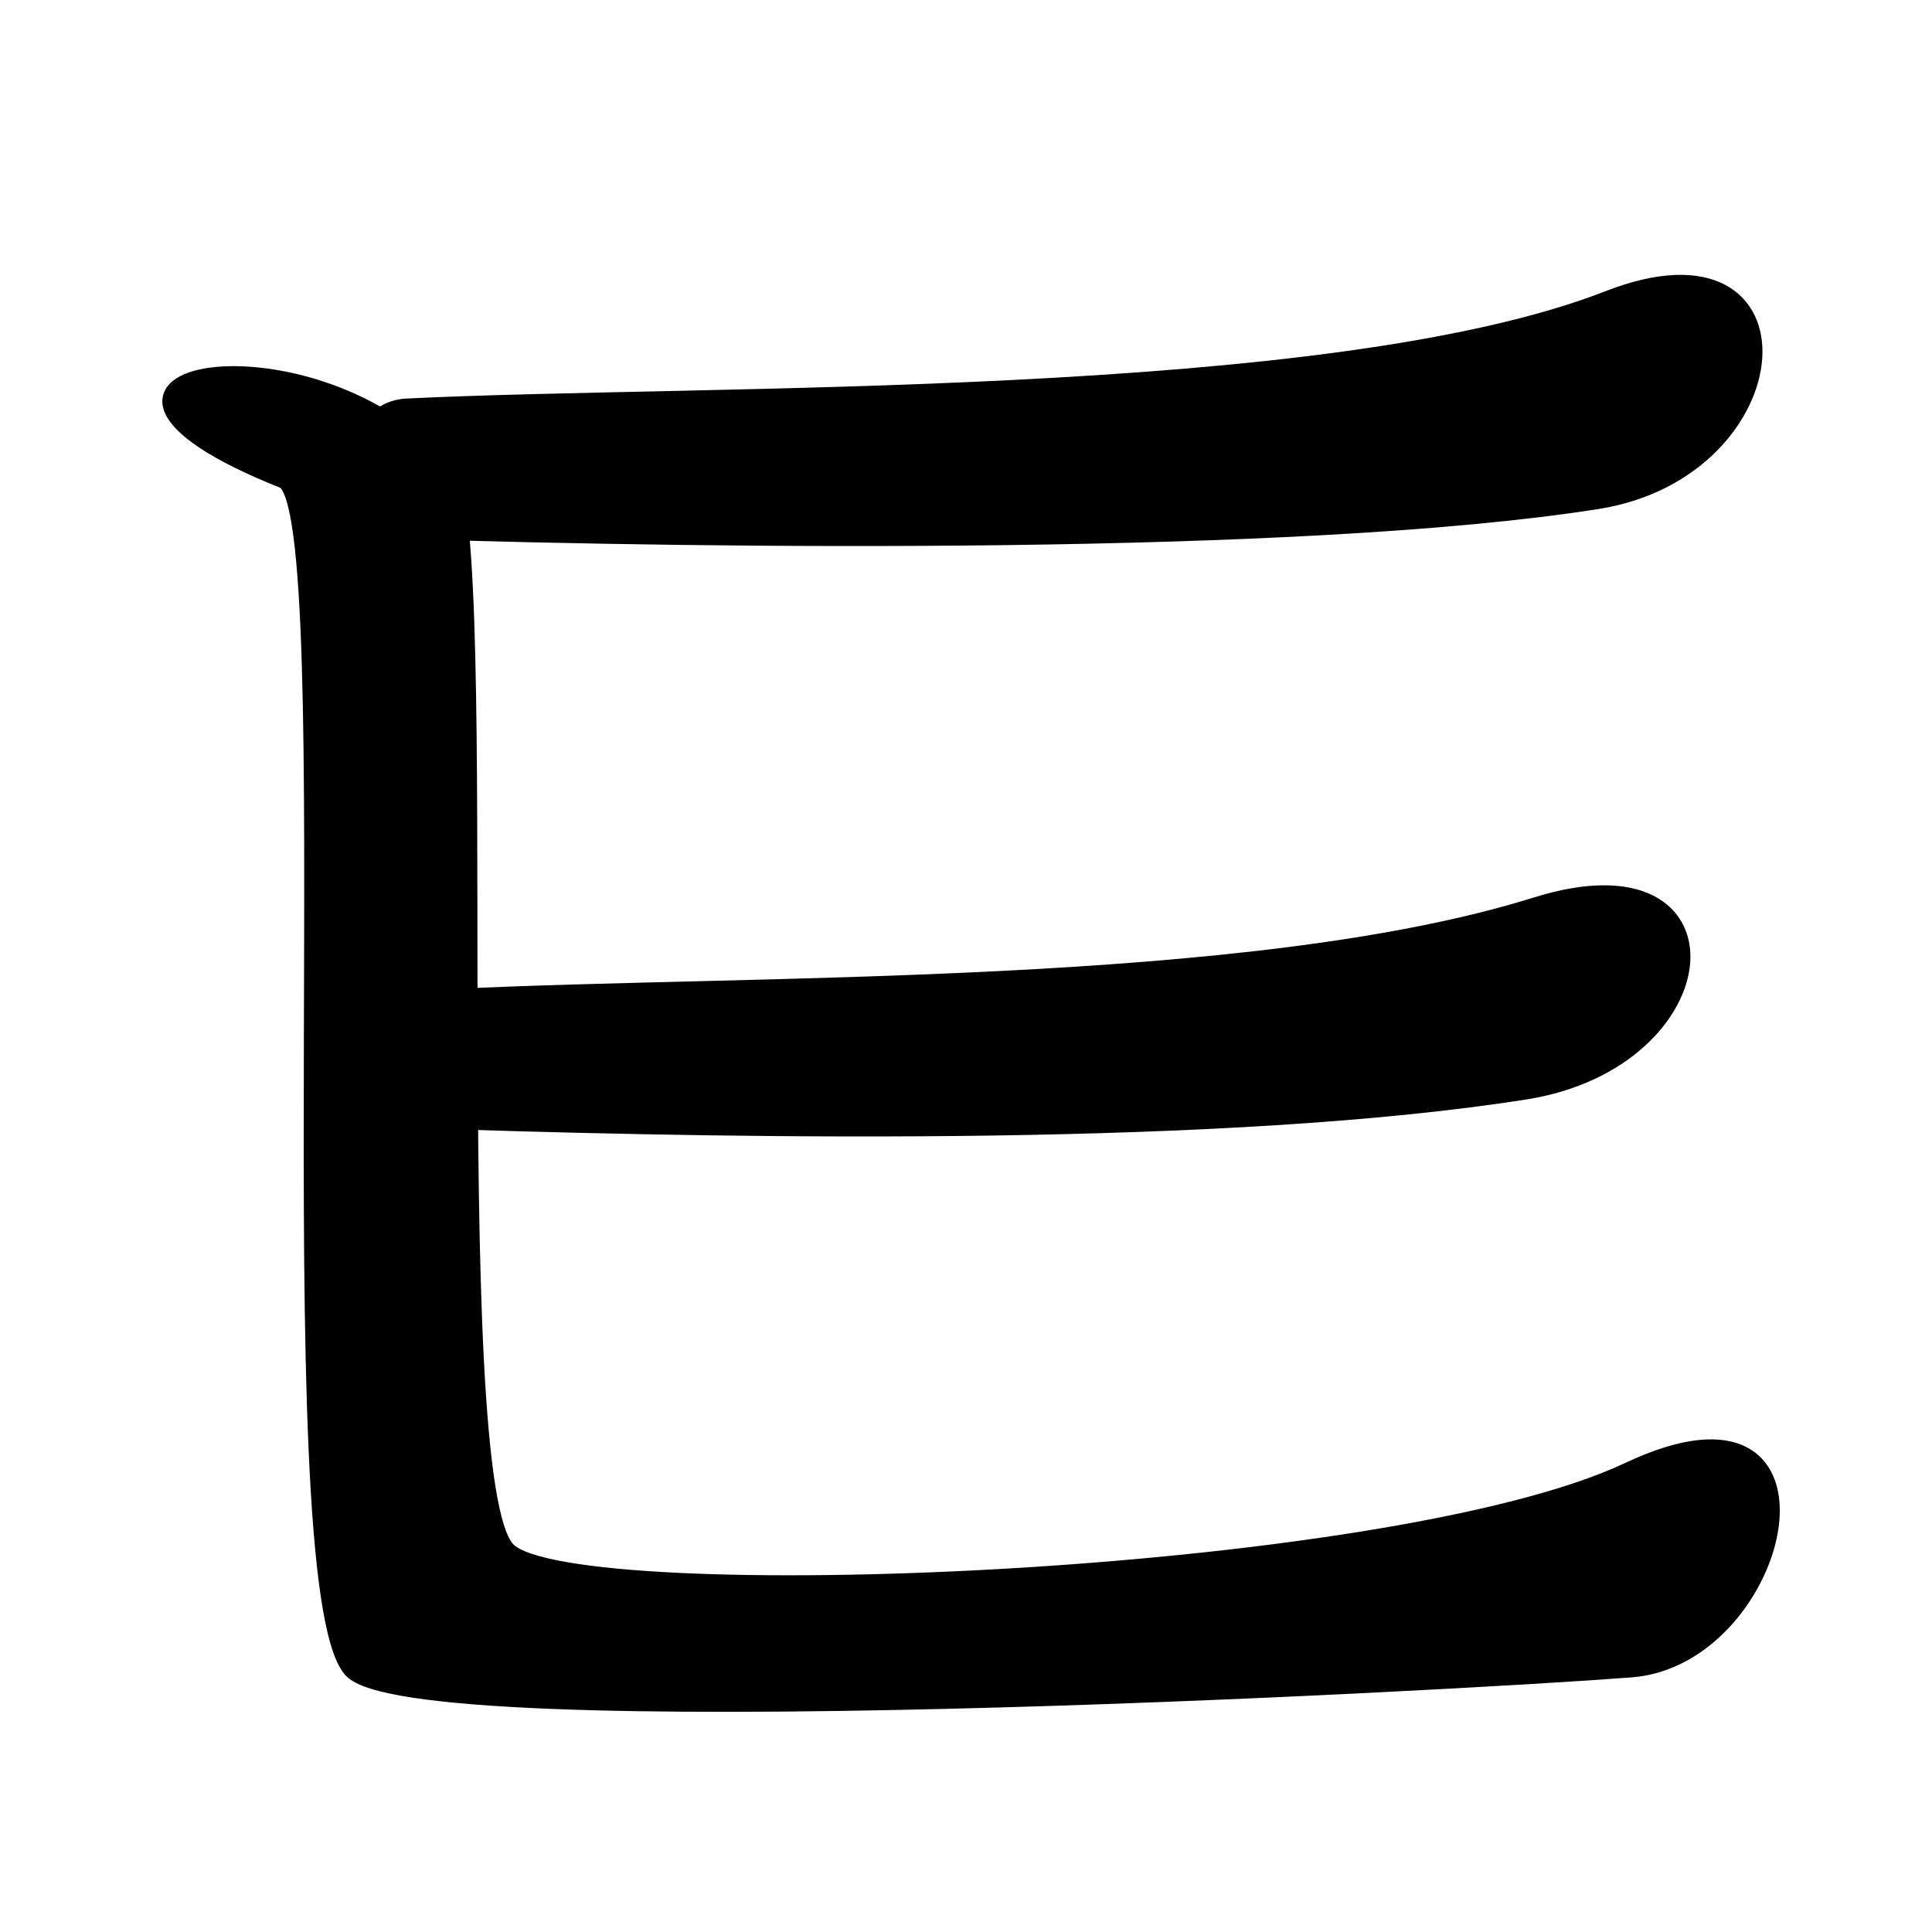 <?xml version="1.0" encoding="UTF-8" standalone="no"?>
<!-- Created with Inkscape (http://www.inkscape.org/) -->
<svg
   xmlns:dc="http://purl.org/dc/elements/1.1/"
   xmlns:cc="http://web.resource.org/cc/"
   xmlns:rdf="http://www.w3.org/1999/02/22-rdf-syntax-ns#"
   xmlns:svg="http://www.w3.org/2000/svg"
   xmlns="http://www.w3.org/2000/svg"
   xmlns:sodipodi="http://sodipodi.sourceforge.net/DTD/sodipodi-0.dtd"
   xmlns:inkscape="http://www.inkscape.org/namespaces/inkscape"
   width="100"
   height="100"
   id="svg1332"
   sodipodi:version="0.32"
   inkscape:version="0.45.1"
   version="1.0"
   sodipodi:docbase="C:\Documents and Settings\jbanal\Desktop\Hangul"
   sodipodi:docname="tieut.svg"
   inkscape:output_extension="org.inkscape.output.svg.inkscape">
  <defs
     id="defs3" />
  <sodipodi:namedview
     inkscape:document-units="mm"
     id="base"
     pagecolor="#ffffff"
     bordercolor="#666666"
     borderopacity="1.0"
     inkscape:pageopacity="0.0"
     inkscape:pageshadow="2"
     inkscape:zoom="5.6"
     inkscape:cx="62.163029"
     inkscape:cy="39.256907"
     inkscape:current-layer="layer1"
     inkscape:window-width="1280"
     inkscape:window-height="992"
     inkscape:window-x="0"
     inkscape:window-y="0"
     width="100px"
     height="100px" />
  <g
     inkscape:label="Layer 1"
     inkscape:groupmode="layer"
     id="layer1">
    <path
       style="fill:#000000;fill-opacity:1;fill-rule:evenodd;stroke:#000000;stroke-width:0.774px;stroke-linecap:butt;stroke-linejoin:miter;stroke-opacity:1"
       d="M 21.053,21.016 C 36.449,20.253 68.806,21.067 83.239,15.433 C 93.949,11.253 92.947,24.339 82.686,25.963 C 67.417,28.38 36.677,28.005 21.192,27.511 C 17.944,27.407 17.56,21.189 21.053,21.016 z "
       id="path1340"
       sodipodi:nodetypes="cssss" />
    <path
       style="fill:#000000;fill-opacity:1;fill-rule:evenodd;stroke:#000000;stroke-width:0.774px;stroke-linecap:butt;stroke-linejoin:miter;stroke-opacity:1"
       d="M 14.641,24.885 C 0.063,19.072 16.502,16.231 23.209,24.471 C 25.627,27.442 22.748,76.673 26.305,80.217 C 29.63,83.529 71.82,81.954 84.289,76.071 C 95.875,70.604 92.371,85.823 84.427,86.435 C 74.864,87.171 21.278,90.048 18.151,86.435 C 14.111,81.766 17.929,26.196 14.641,24.885 z "
       id="path2215"
       sodipodi:nodetypes="cssssss" />
    <path
       style="fill:#000000;fill-opacity:1;fill-rule:evenodd;stroke:#000000;stroke-width:0.774px;stroke-linecap:butt;stroke-linejoin:miter;stroke-opacity:1"
       d="M 23.516,51.576 C 38.911,50.813 64.724,51.449 79.51,46.822 C 90.22,43.471 89.218,54.899 78.957,56.523 C 63.688,58.939 39.139,58.565 23.654,58.071 C 20.406,57.967 20.022,51.749 23.516,51.576 z "
       id="path3090"
       sodipodi:nodetypes="cssss" />
  </g>
</svg>
